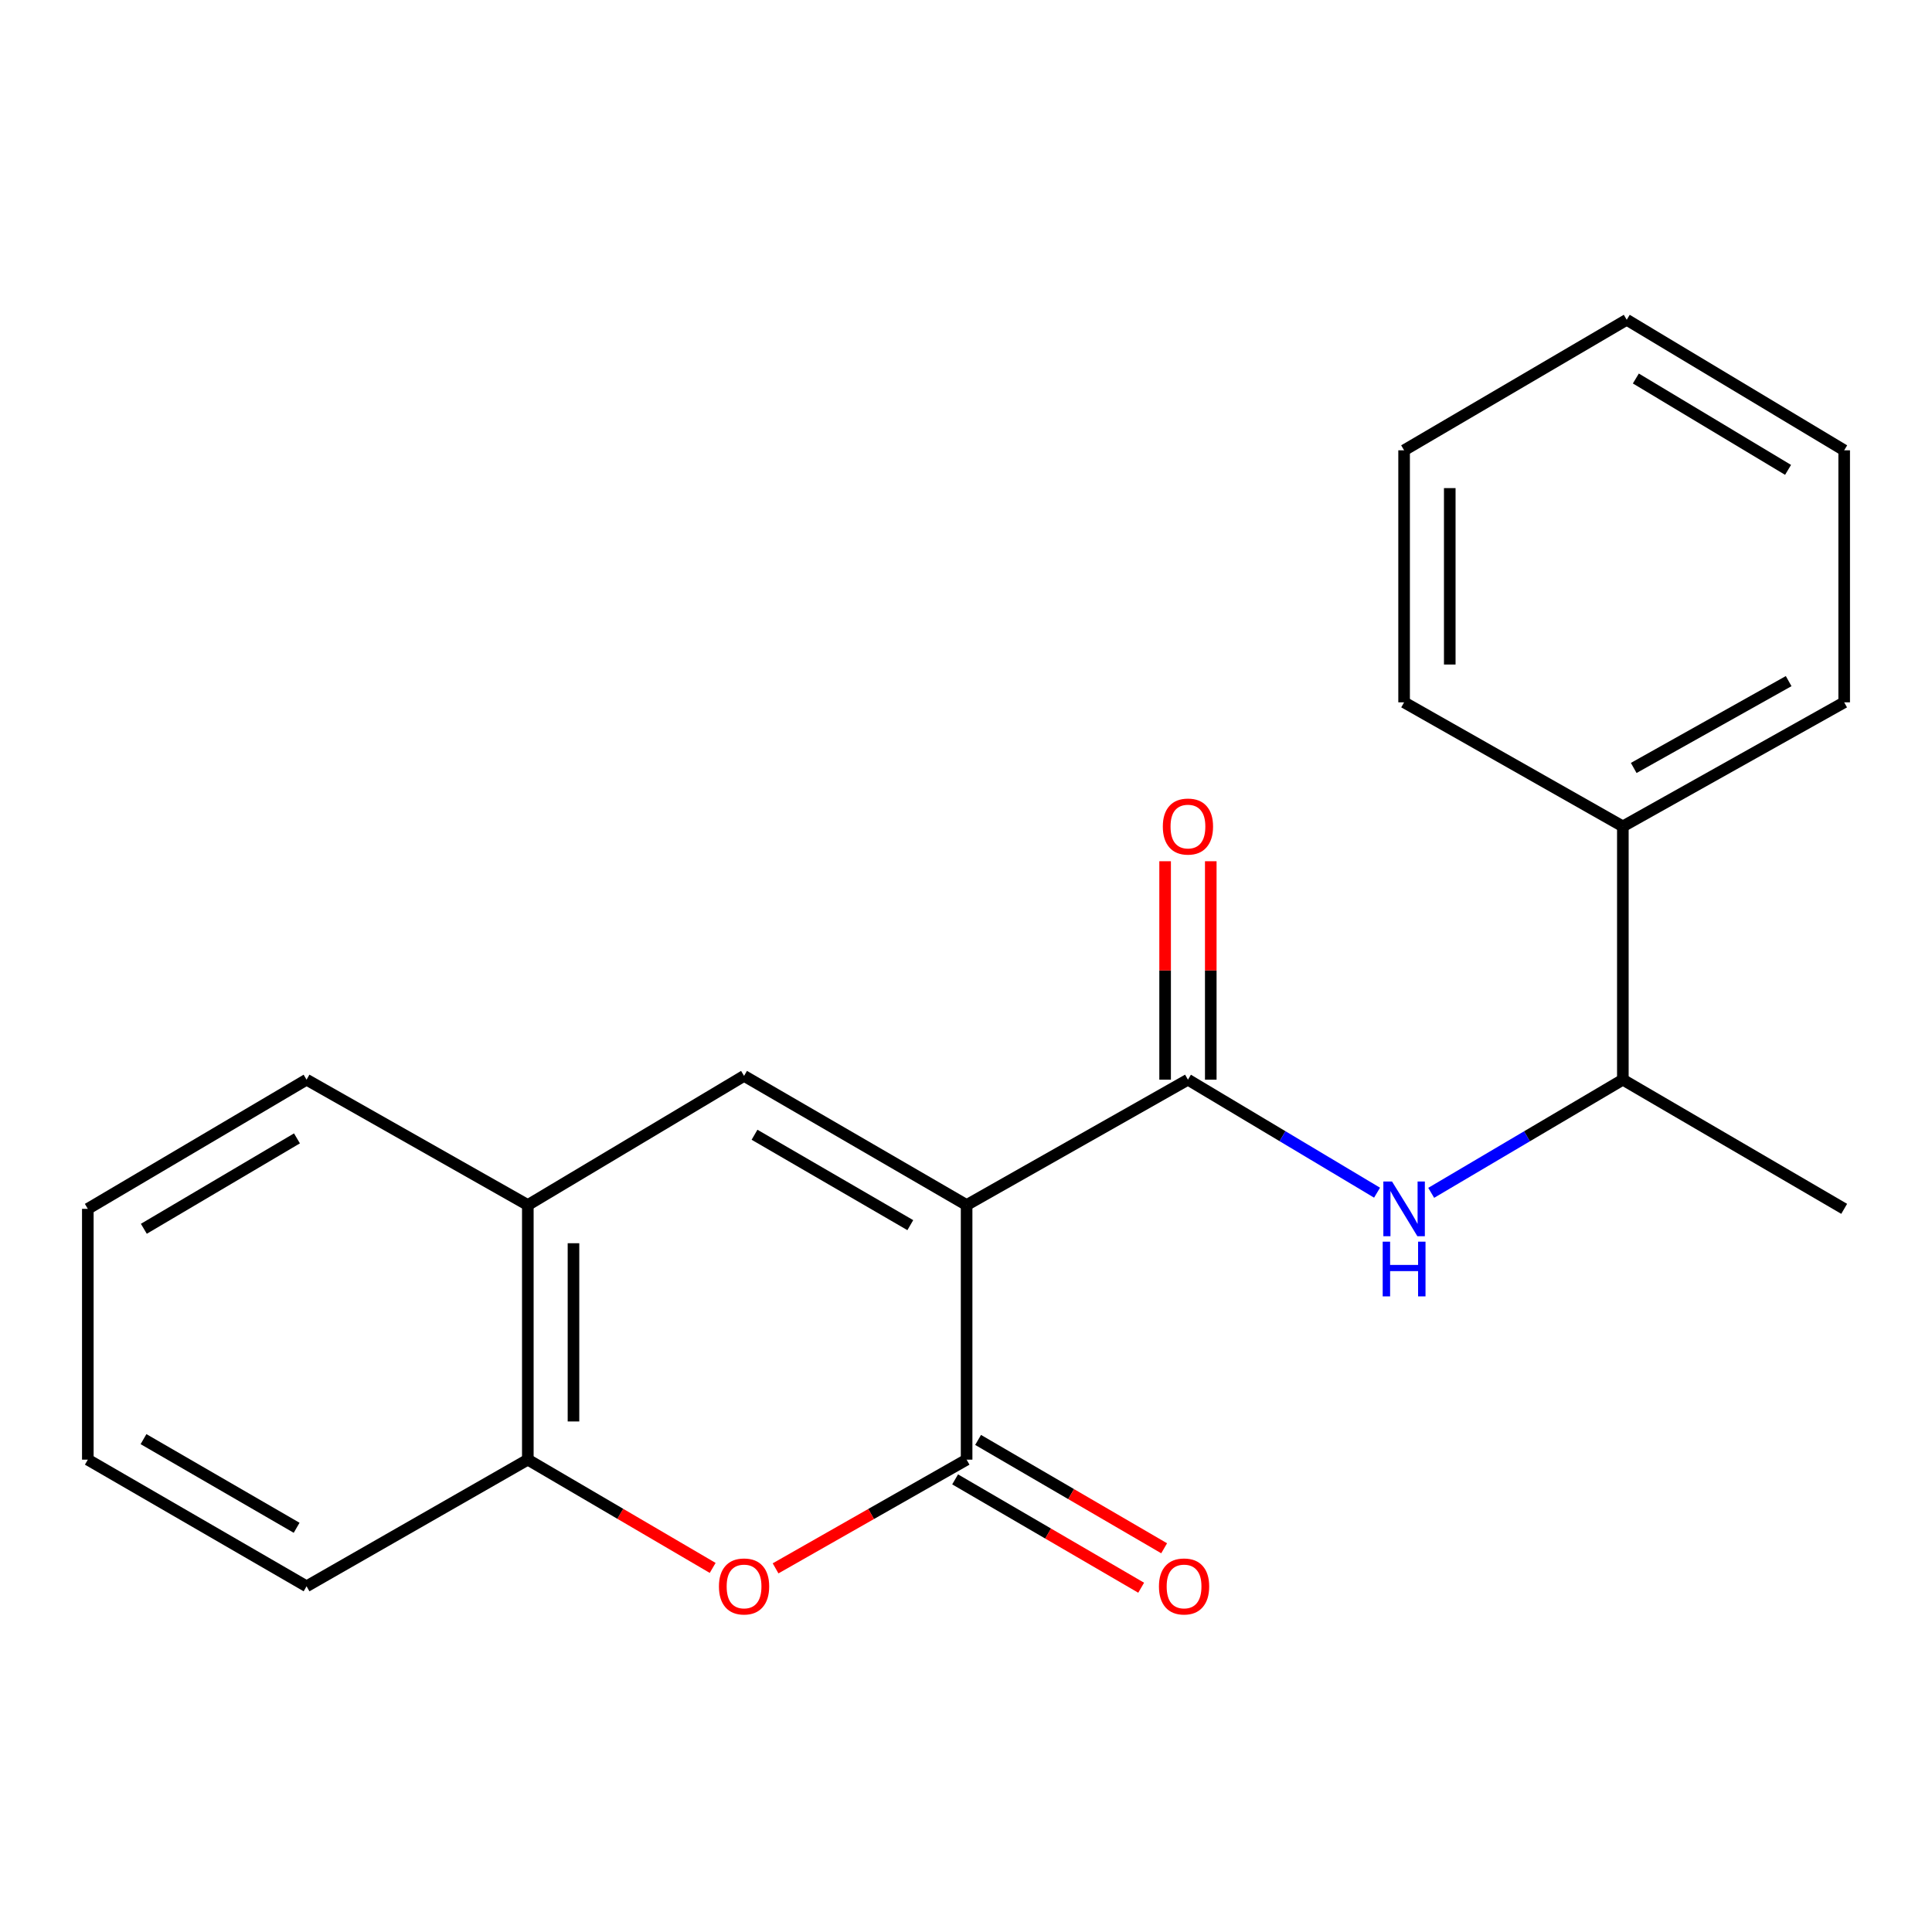 <?xml version='1.0' encoding='iso-8859-1'?>
<svg version='1.1' baseProfile='full'
              xmlns='http://www.w3.org/2000/svg'
                      xmlns:rdkit='http://www.rdkit.org/xml'
                      xmlns:xlink='http://www.w3.org/1999/xlink'
                  xml:space='preserve'
width='1000px' height='1000px' viewBox='0 0 1000 1000'>
<!-- END OF HEADER -->
<rect style='opacity:1.0;fill:#FFFFFF;stroke:none' width='1000' height='1000' x='0' y='0'> </rect>
<path class='bond-0' d='M 500.315,623.726 L 500.315,755.513' style='fill:none;fill-rule:evenodd;stroke:#000000;stroke-width:6px;stroke-linecap:butt;stroke-linejoin:miter;stroke-opacity:1' />
<path class='bond-1' d='M 500.315,623.726 L 614.877,558.843' style='fill:none;fill-rule:evenodd;stroke:#000000;stroke-width:6px;stroke-linecap:butt;stroke-linejoin:miter;stroke-opacity:1' />
<path class='bond-2' d='M 500.315,623.726 L 385.123,556.874' style='fill:none;fill-rule:evenodd;stroke:#000000;stroke-width:6px;stroke-linecap:butt;stroke-linejoin:miter;stroke-opacity:1' />
<path class='bond-2' d='M 471.174,634.137 L 390.54,587.341' style='fill:none;fill-rule:evenodd;stroke:#000000;stroke-width:6px;stroke-linecap:butt;stroke-linejoin:miter;stroke-opacity:1' />
<path class='bond-3' d='M 500.315,755.513 L 450.876,783.647' style='fill:none;fill-rule:evenodd;stroke:#000000;stroke-width:6px;stroke-linecap:butt;stroke-linejoin:miter;stroke-opacity:1' />
<path class='bond-3' d='M 450.876,783.647 L 401.436,811.781' style='fill:none;fill-rule:evenodd;stroke:#FF0000;stroke-width:6px;stroke-linecap:butt;stroke-linejoin:miter;stroke-opacity:1' />
<path class='bond-7' d='M 494.368,765.723 L 542.517,793.765' style='fill:none;fill-rule:evenodd;stroke:#000000;stroke-width:6px;stroke-linecap:butt;stroke-linejoin:miter;stroke-opacity:1' />
<path class='bond-7' d='M 542.517,793.765 L 590.665,821.807' style='fill:none;fill-rule:evenodd;stroke:#FF0000;stroke-width:6px;stroke-linecap:butt;stroke-linejoin:miter;stroke-opacity:1' />
<path class='bond-7' d='M 506.262,745.302 L 554.41,773.344' style='fill:none;fill-rule:evenodd;stroke:#000000;stroke-width:6px;stroke-linecap:butt;stroke-linejoin:miter;stroke-opacity:1' />
<path class='bond-7' d='M 554.41,773.344 L 602.559,801.386' style='fill:none;fill-rule:evenodd;stroke:#FF0000;stroke-width:6px;stroke-linecap:butt;stroke-linejoin:miter;stroke-opacity:1' />
<path class='bond-4' d='M 614.877,558.843 L 663.82,588.087' style='fill:none;fill-rule:evenodd;stroke:#000000;stroke-width:6px;stroke-linecap:butt;stroke-linejoin:miter;stroke-opacity:1' />
<path class='bond-4' d='M 663.82,588.087 L 712.762,617.331' style='fill:none;fill-rule:evenodd;stroke:#0000FF;stroke-width:6px;stroke-linecap:butt;stroke-linejoin:miter;stroke-opacity:1' />
<path class='bond-9' d='M 626.693,558.843 L 626.693,502.31' style='fill:none;fill-rule:evenodd;stroke:#000000;stroke-width:6px;stroke-linecap:butt;stroke-linejoin:miter;stroke-opacity:1' />
<path class='bond-9' d='M 626.693,502.31 L 626.693,445.776' style='fill:none;fill-rule:evenodd;stroke:#FF0000;stroke-width:6px;stroke-linecap:butt;stroke-linejoin:miter;stroke-opacity:1' />
<path class='bond-9' d='M 603.061,558.843 L 603.061,502.31' style='fill:none;fill-rule:evenodd;stroke:#000000;stroke-width:6px;stroke-linecap:butt;stroke-linejoin:miter;stroke-opacity:1' />
<path class='bond-9' d='M 603.061,502.31 L 603.061,445.776' style='fill:none;fill-rule:evenodd;stroke:#FF0000;stroke-width:6px;stroke-linecap:butt;stroke-linejoin:miter;stroke-opacity:1' />
<path class='bond-5' d='M 385.123,556.874 L 273.2,623.726' style='fill:none;fill-rule:evenodd;stroke:#000000;stroke-width:6px;stroke-linecap:butt;stroke-linejoin:miter;stroke-opacity:1' />
<path class='bond-21' d='M 368.88,811.551 L 321.04,783.532' style='fill:none;fill-rule:evenodd;stroke:#FF0000;stroke-width:6px;stroke-linecap:butt;stroke-linejoin:miter;stroke-opacity:1' />
<path class='bond-21' d='M 321.04,783.532 L 273.2,755.513' style='fill:none;fill-rule:evenodd;stroke:#000000;stroke-width:6px;stroke-linecap:butt;stroke-linejoin:miter;stroke-opacity:1' />
<path class='bond-8' d='M 740.788,617.413 L 790.386,588.128' style='fill:none;fill-rule:evenodd;stroke:#0000FF;stroke-width:6px;stroke-linecap:butt;stroke-linejoin:miter;stroke-opacity:1' />
<path class='bond-8' d='M 790.386,588.128 L 839.984,558.843' style='fill:none;fill-rule:evenodd;stroke:#000000;stroke-width:6px;stroke-linecap:butt;stroke-linejoin:miter;stroke-opacity:1' />
<path class='bond-6' d='M 273.2,623.726 L 273.2,755.513' style='fill:none;fill-rule:evenodd;stroke:#000000;stroke-width:6px;stroke-linecap:butt;stroke-linejoin:miter;stroke-opacity:1' />
<path class='bond-6' d='M 296.832,643.494 L 296.832,735.744' style='fill:none;fill-rule:evenodd;stroke:#000000;stroke-width:6px;stroke-linecap:butt;stroke-linejoin:miter;stroke-opacity:1' />
<path class='bond-11' d='M 273.2,623.726 L 158.677,558.843' style='fill:none;fill-rule:evenodd;stroke:#000000;stroke-width:6px;stroke-linecap:butt;stroke-linejoin:miter;stroke-opacity:1' />
<path class='bond-12' d='M 273.2,755.513 L 158.677,821.065' style='fill:none;fill-rule:evenodd;stroke:#000000;stroke-width:6px;stroke-linecap:butt;stroke-linejoin:miter;stroke-opacity:1' />
<path class='bond-10' d='M 839.984,558.843 L 839.984,427.739' style='fill:none;fill-rule:evenodd;stroke:#000000;stroke-width:6px;stroke-linecap:butt;stroke-linejoin:miter;stroke-opacity:1' />
<path class='bond-13' d='M 839.984,558.843 L 954.545,625.695' style='fill:none;fill-rule:evenodd;stroke:#000000;stroke-width:6px;stroke-linecap:butt;stroke-linejoin:miter;stroke-opacity:1' />
<path class='bond-14' d='M 839.984,427.739 L 954.545,363.526' style='fill:none;fill-rule:evenodd;stroke:#000000;stroke-width:6px;stroke-linecap:butt;stroke-linejoin:miter;stroke-opacity:1' />
<path class='bond-14' d='M 845.613,397.492 L 925.807,352.543' style='fill:none;fill-rule:evenodd;stroke:#000000;stroke-width:6px;stroke-linecap:butt;stroke-linejoin:miter;stroke-opacity:1' />
<path class='bond-15' d='M 839.984,427.739 L 726.761,363.526' style='fill:none;fill-rule:evenodd;stroke:#000000;stroke-width:6px;stroke-linecap:butt;stroke-linejoin:miter;stroke-opacity:1' />
<path class='bond-17' d='M 158.677,558.843 L 45.455,625.695' style='fill:none;fill-rule:evenodd;stroke:#000000;stroke-width:6px;stroke-linecap:butt;stroke-linejoin:miter;stroke-opacity:1' />
<path class='bond-17' d='M 153.709,589.22 L 74.453,636.017' style='fill:none;fill-rule:evenodd;stroke:#000000;stroke-width:6px;stroke-linecap:butt;stroke-linejoin:miter;stroke-opacity:1' />
<path class='bond-22' d='M 158.677,821.065 L 45.455,755.513' style='fill:none;fill-rule:evenodd;stroke:#000000;stroke-width:6px;stroke-linecap:butt;stroke-linejoin:miter;stroke-opacity:1' />
<path class='bond-22' d='M 153.535,790.78 L 74.279,744.894' style='fill:none;fill-rule:evenodd;stroke:#000000;stroke-width:6px;stroke-linecap:butt;stroke-linejoin:miter;stroke-opacity:1' />
<path class='bond-19' d='M 954.545,363.526 L 954.545,233.078' style='fill:none;fill-rule:evenodd;stroke:#000000;stroke-width:6px;stroke-linecap:butt;stroke-linejoin:miter;stroke-opacity:1' />
<path class='bond-18' d='M 726.761,363.526 L 726.761,233.078' style='fill:none;fill-rule:evenodd;stroke:#000000;stroke-width:6px;stroke-linecap:butt;stroke-linejoin:miter;stroke-opacity:1' />
<path class='bond-18' d='M 750.393,343.959 L 750.393,252.645' style='fill:none;fill-rule:evenodd;stroke:#000000;stroke-width:6px;stroke-linecap:butt;stroke-linejoin:miter;stroke-opacity:1' />
<path class='bond-16' d='M 45.455,755.513 L 45.455,625.695' style='fill:none;fill-rule:evenodd;stroke:#000000;stroke-width:6px;stroke-linecap:butt;stroke-linejoin:miter;stroke-opacity:1' />
<path class='bond-20' d='M 726.761,233.078 L 841.992,165.517' style='fill:none;fill-rule:evenodd;stroke:#000000;stroke-width:6px;stroke-linecap:butt;stroke-linejoin:miter;stroke-opacity:1' />
<path class='bond-23' d='M 954.545,233.078 L 841.992,165.517' style='fill:none;fill-rule:evenodd;stroke:#000000;stroke-width:6px;stroke-linecap:butt;stroke-linejoin:miter;stroke-opacity:1' />
<path class='bond-23' d='M 925.5,243.206 L 846.713,195.913' style='fill:none;fill-rule:evenodd;stroke:#000000;stroke-width:6px;stroke-linecap:butt;stroke-linejoin:miter;stroke-opacity:1' />
<path  class='atom-4' d='M 372.123 821.145
Q 372.123 814.345, 375.483 810.545
Q 378.843 806.745, 385.123 806.745
Q 391.403 806.745, 394.763 810.545
Q 398.123 814.345, 398.123 821.145
Q 398.123 828.025, 394.723 831.945
Q 391.323 835.825, 385.123 835.825
Q 378.883 835.825, 375.483 831.945
Q 372.123 828.065, 372.123 821.145
M 385.123 832.625
Q 389.443 832.625, 391.763 829.745
Q 394.123 826.825, 394.123 821.145
Q 394.123 815.585, 391.763 812.785
Q 389.443 809.945, 385.123 809.945
Q 380.803 809.945, 378.443 812.745
Q 376.123 815.545, 376.123 821.145
Q 376.123 826.865, 378.443 829.745
Q 380.803 832.625, 385.123 832.625
' fill='#FF0000'/>
<path  class='atom-5' d='M 720.501 611.535
L 729.781 626.535
Q 730.701 628.015, 732.181 630.695
Q 733.661 633.375, 733.741 633.535
L 733.741 611.535
L 737.501 611.535
L 737.501 639.855
L 733.621 639.855
L 723.661 623.455
Q 722.501 621.535, 721.261 619.335
Q 720.061 617.135, 719.701 616.455
L 719.701 639.855
L 716.021 639.855
L 716.021 611.535
L 720.501 611.535
' fill='#0000FF'/>
<path  class='atom-5' d='M 715.681 642.687
L 719.521 642.687
L 719.521 654.727
L 734.001 654.727
L 734.001 642.687
L 737.841 642.687
L 737.841 671.007
L 734.001 671.007
L 734.001 657.927
L 719.521 657.927
L 719.521 671.007
L 715.681 671.007
L 715.681 642.687
' fill='#0000FF'/>
<path  class='atom-8' d='M 599.868 821.145
Q 599.868 814.345, 603.228 810.545
Q 606.588 806.745, 612.868 806.745
Q 619.148 806.745, 622.508 810.545
Q 625.868 814.345, 625.868 821.145
Q 625.868 828.025, 622.468 831.945
Q 619.068 835.825, 612.868 835.825
Q 606.628 835.825, 603.228 831.945
Q 599.868 828.065, 599.868 821.145
M 612.868 832.625
Q 617.188 832.625, 619.508 829.745
Q 621.868 826.825, 621.868 821.145
Q 621.868 815.585, 619.508 812.785
Q 617.188 809.945, 612.868 809.945
Q 608.548 809.945, 606.188 812.745
Q 603.868 815.545, 603.868 821.145
Q 603.868 826.865, 606.188 829.745
Q 608.548 832.625, 612.868 832.625
' fill='#FF0000'/>
<path  class='atom-10' d='M 601.877 427.819
Q 601.877 421.019, 605.237 417.219
Q 608.597 413.419, 614.877 413.419
Q 621.157 413.419, 624.517 417.219
Q 627.877 421.019, 627.877 427.819
Q 627.877 434.699, 624.477 438.619
Q 621.077 442.499, 614.877 442.499
Q 608.637 442.499, 605.237 438.619
Q 601.877 434.739, 601.877 427.819
M 614.877 439.299
Q 619.197 439.299, 621.517 436.419
Q 623.877 433.499, 623.877 427.819
Q 623.877 422.259, 621.517 419.459
Q 619.197 416.619, 614.877 416.619
Q 610.557 416.619, 608.197 419.419
Q 605.877 422.219, 605.877 427.819
Q 605.877 433.539, 608.197 436.419
Q 610.557 439.299, 614.877 439.299
' fill='#FF0000'/>
</svg>
